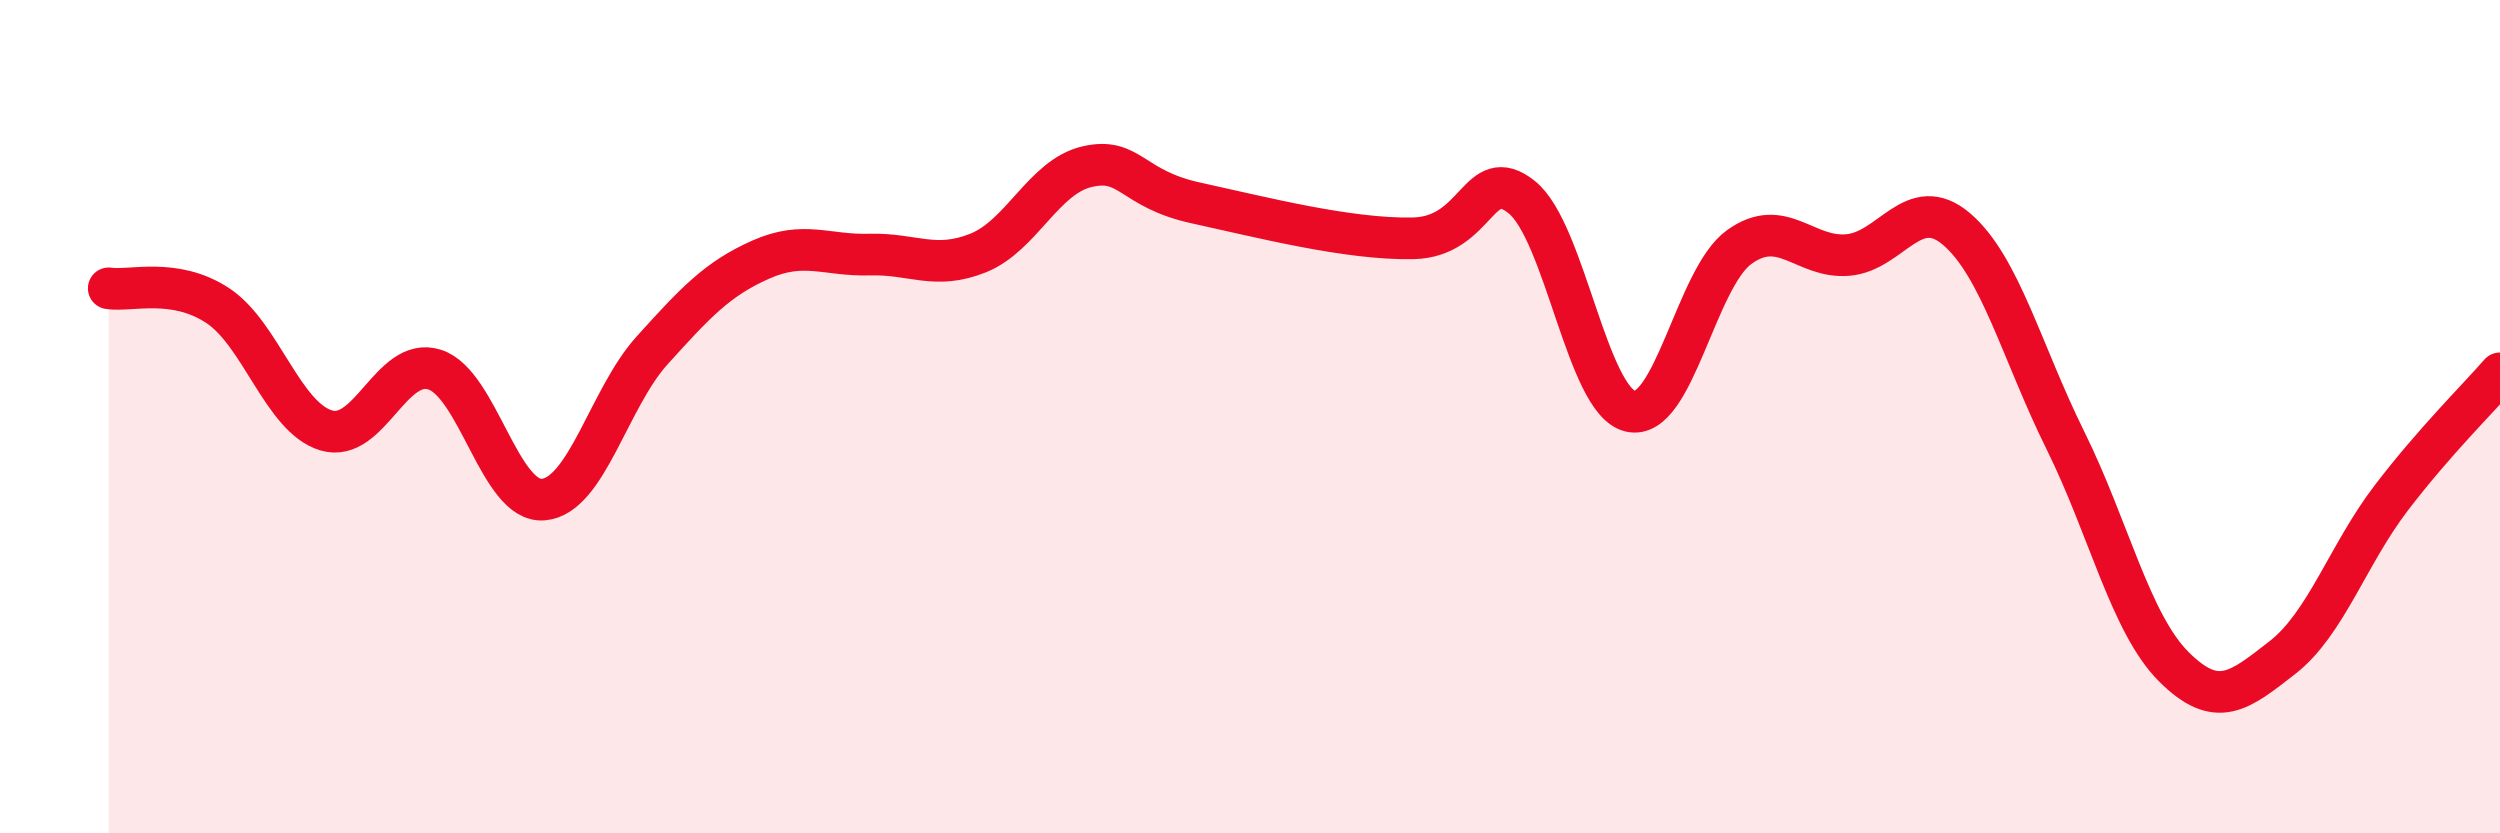 
    <svg width="60" height="20" viewBox="0 0 60 20" xmlns="http://www.w3.org/2000/svg">
      <path
        d="M 2.61,6.92 C 3.13,7 4.18,6.65 5.22,7.33 C 6.26,8.01 6.79,10.02 7.83,10.33 C 8.87,10.64 9.39,8.54 10.43,8.87 C 11.47,9.2 12,12.08 13.04,11.99 C 14.08,11.9 14.61,9.56 15.65,8.41 C 16.69,7.26 17.22,6.69 18.26,6.23 C 19.3,5.77 19.83,6.14 20.87,6.11 C 21.91,6.08 22.44,6.49 23.48,6.07 C 24.52,5.65 25.05,4.24 26.09,4 C 27.13,3.76 27.14,4.53 28.7,4.87 C 30.26,5.21 32.35,5.75 33.91,5.72 C 35.47,5.69 35.48,3.9 36.52,4.73 C 37.56,5.56 38.09,9.63 39.13,9.87 C 40.17,10.11 40.7,6.68 41.74,5.93 C 42.78,5.18 43.31,6.21 44.35,6.12 C 45.39,6.03 45.92,4.61 46.96,5.5 C 48,6.39 48.53,8.47 49.57,10.57 C 50.61,12.67 51.13,14.96 52.17,16 C 53.21,17.04 53.74,16.59 54.78,15.78 C 55.82,14.97 56.35,13.31 57.39,11.95 C 58.43,10.59 59.48,9.56 60,8.96L60 20L2.61 20Z"
        fill="#EB0A25"
        opacity="0.1"
        stroke-linecap="round"
        stroke-linejoin="round"
      />
      <path
        d="M 2.61,6.92 C 3.13,7 4.18,6.65 5.22,7.33 C 6.26,8.01 6.79,10.02 7.83,10.33 C 8.87,10.64 9.39,8.54 10.43,8.87 C 11.47,9.2 12,12.08 13.04,11.99 C 14.08,11.9 14.61,9.56 15.65,8.41 C 16.69,7.26 17.22,6.69 18.26,6.23 C 19.3,5.77 19.83,6.14 20.87,6.11 C 21.91,6.08 22.44,6.49 23.48,6.07 C 24.52,5.65 25.05,4.24 26.09,4 C 27.13,3.76 27.14,4.53 28.7,4.87 C 30.26,5.21 32.35,5.75 33.91,5.72 C 35.47,5.69 35.48,3.9 36.52,4.73 C 37.56,5.56 38.09,9.63 39.13,9.87 C 40.17,10.11 40.7,6.68 41.74,5.93 C 42.78,5.18 43.31,6.21 44.35,6.12 C 45.39,6.03 45.92,4.61 46.96,5.5 C 48,6.39 48.53,8.47 49.57,10.57 C 50.61,12.67 51.13,14.96 52.17,16 C 53.21,17.04 53.74,16.59 54.78,15.78 C 55.82,14.97 56.35,13.31 57.39,11.95 C 58.43,10.59 59.48,9.56 60,8.96"
        stroke="#EB0A25"
        stroke-width="1"
        fill="none"
        stroke-linecap="round"
        stroke-linejoin="round"
      />
    </svg>
  